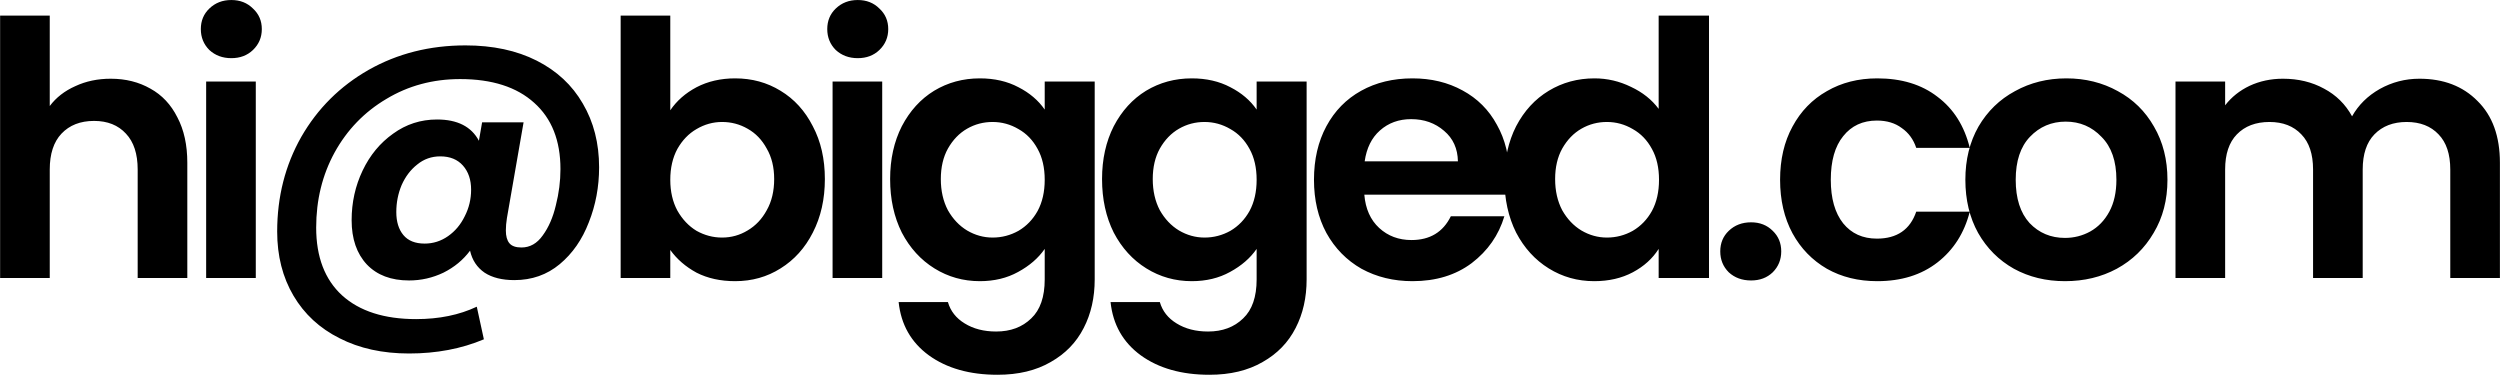 <svg width="4164" height="625" viewBox="0 0 4164 625" fill="none" xmlns="http://www.w3.org/2000/svg">
<path d="M184.435 131.121C209.237 131.121 231.284 136.633 250.575 147.656C269.865 158.286 284.825 174.23 295.455 195.489C306.478 216.355 311.99 241.551 311.99 271.077V463H229.316V282.297C229.316 256.314 222.82 236.433 209.828 222.654C196.836 208.481 179.12 201.395 156.68 201.395C133.846 201.395 115.737 208.481 102.351 222.654C89.359 236.433 82.864 256.314 82.864 282.297V463H0.189V26.007H82.864V176.592C93.493 162.419 107.666 151.396 125.382 143.522C143.098 135.255 162.782 131.121 184.435 131.121ZM385.294 96.871C370.728 96.871 358.523 92.343 348.681 83.288C339.233 73.84 334.509 62.226 334.509 48.447C334.509 34.668 339.233 23.251 348.681 14.196C358.523 4.748 370.728 0.023 385.294 0.023C399.861 0.023 411.868 4.748 421.317 14.196C431.159 23.251 436.08 34.668 436.08 48.447C436.08 62.226 431.159 73.84 421.317 83.288C411.868 92.343 399.861 96.871 385.294 96.871ZM426.041 135.846V463H343.366V135.846H426.041ZM775.234 75.611C820.902 75.611 860.468 84.076 893.931 101.004C927.394 117.933 952.984 141.751 970.7 172.459C988.81 203.166 997.864 238.598 997.864 278.754C997.864 311.037 992.156 341.547 980.739 370.287C969.716 399.026 953.575 422.253 932.315 439.969C911.056 457.685 885.86 466.543 856.727 466.543C836.256 466.543 819.721 462.409 807.123 454.142C794.525 445.481 786.454 433.277 782.911 417.529C771.494 432.883 756.731 445.087 738.621 454.142C720.512 462.803 701.418 467.134 681.34 467.134C651.419 467.134 627.995 458.276 611.066 440.56C594.138 422.45 585.674 397.845 585.674 366.743C585.674 337.217 591.776 309.659 603.98 284.069C616.184 258.479 633.113 238.008 654.766 222.654C676.419 206.906 700.827 199.032 727.992 199.032C761.849 199.032 785.076 210.843 797.674 234.464L802.989 203.757H872.081L844.326 363.2C843.145 370.68 842.555 377.57 842.555 383.869C842.555 393.317 844.523 400.404 848.46 405.128C852.397 409.852 859.09 412.214 868.538 412.214C882.711 412.214 894.521 405.522 903.97 392.136C913.812 378.751 921.095 362.019 925.82 341.941C930.938 321.863 933.497 301.785 933.497 281.707C933.497 234.071 918.93 197.261 889.797 171.277C860.664 144.9 819.524 131.712 766.376 131.712C721.102 131.712 680.159 142.735 643.546 164.782C606.933 186.434 578.193 216.158 557.328 253.952C536.856 291.352 526.62 333.083 526.62 379.145C526.62 427.962 540.99 465.559 569.729 491.936C598.862 518.313 640.002 531.502 693.15 531.502C731.338 531.502 764.998 524.612 794.131 510.833L805.942 565.162C768.541 580.909 727.007 588.783 681.34 588.783C637.247 588.783 598.665 580.319 565.595 563.39C532.526 546.855 506.936 523.234 488.826 492.527C470.717 461.819 461.662 426.19 461.662 385.64C461.662 327.768 475.047 275.211 501.818 227.968C528.983 180.726 566.383 143.522 614.019 116.358C662.049 89.194 715.787 75.611 775.234 75.611ZM707.323 405.718C721.496 405.718 734.487 401.585 746.298 393.317C758.109 385.05 767.36 374.027 774.053 360.248C781.139 346.468 784.683 331.705 784.683 315.958C784.683 299.423 780.155 286.037 771.1 275.802C762.046 265.566 749.448 260.448 733.306 260.448C718.74 260.448 705.945 264.975 694.922 274.03C683.899 282.691 675.237 294.108 668.938 308.281C663.033 322.454 660.08 337.414 660.08 353.161C660.08 369.302 664.017 382.097 671.891 391.546C679.765 400.994 691.576 405.718 707.323 405.718ZM1116.43 183.679C1127.06 167.931 1141.63 155.136 1160.13 145.294C1179.03 135.452 1200.48 130.531 1224.5 130.531C1252.45 130.531 1277.65 137.42 1300.09 151.199C1322.92 164.978 1340.83 184.663 1353.83 210.253C1367.21 235.449 1373.9 264.778 1373.9 298.242C1373.9 331.705 1367.21 361.429 1353.83 387.412C1340.83 413.002 1322.92 432.883 1300.09 447.056C1277.65 461.228 1252.45 468.315 1224.5 468.315C1200.09 468.315 1178.63 463.591 1160.13 454.142C1142.02 444.3 1127.46 431.702 1116.43 416.348V463H1033.76V26.007H1116.43V183.679ZM1289.46 298.242C1289.46 278.557 1285.32 261.629 1277.06 247.456C1269.18 232.89 1258.55 221.866 1245.17 214.386C1232.18 206.906 1218 203.166 1202.65 203.166C1187.69 203.166 1173.52 207.103 1160.13 214.977C1147.14 222.457 1136.51 233.48 1128.24 248.047C1120.37 262.613 1116.43 279.738 1116.43 299.423C1116.43 319.107 1120.37 336.233 1128.24 350.799C1136.51 365.365 1147.14 376.586 1160.13 384.459C1173.52 391.939 1187.69 395.679 1202.65 395.679C1218 395.679 1232.18 391.743 1245.17 383.869C1258.55 375.995 1269.18 364.775 1277.06 350.208C1285.32 335.642 1289.46 318.32 1289.46 298.242ZM1428.67 96.871C1414.1 96.871 1401.9 92.343 1392.05 83.288C1382.6 73.84 1377.88 62.226 1377.88 48.447C1377.88 34.668 1382.6 23.251 1392.05 14.196C1401.9 4.748 1414.1 0.023 1428.67 0.023C1443.23 0.023 1455.24 4.748 1464.69 14.196C1474.53 23.251 1479.45 34.668 1479.45 48.447C1479.45 62.226 1474.53 73.84 1464.69 83.288C1455.24 92.343 1443.23 96.871 1428.67 96.871ZM1469.41 135.846V463H1386.74V135.846H1469.41ZM1632 130.531C1656.41 130.531 1677.86 135.452 1696.37 145.294C1714.87 154.743 1729.44 167.144 1740.07 182.498V135.846H1823.33V465.362C1823.33 495.676 1817.23 522.644 1805.02 546.265C1792.82 570.28 1774.51 589.177 1750.1 602.956C1725.7 617.129 1696.17 624.215 1661.52 624.215C1615.07 624.215 1576.88 613.389 1546.96 591.736C1517.44 570.083 1500.7 540.556 1496.77 503.156H1578.85C1583.18 518.116 1592.43 529.927 1606.61 538.588C1621.17 547.643 1638.69 552.17 1659.16 552.17C1683.18 552.17 1702.67 544.887 1717.63 530.321C1732.59 516.148 1740.07 494.495 1740.07 465.362V414.576C1729.44 429.93 1714.67 442.725 1695.78 452.961C1677.27 463.197 1656.01 468.315 1632 468.315C1604.44 468.315 1579.24 461.228 1556.41 447.056C1533.58 432.883 1515.47 413.002 1502.08 387.412C1489.09 361.429 1482.59 331.705 1482.59 298.242C1482.59 265.172 1489.09 235.842 1502.08 210.253C1515.47 184.663 1533.38 164.978 1555.82 151.199C1578.65 137.42 1604.05 130.531 1632 130.531ZM1740.07 299.423C1740.07 279.345 1736.13 262.219 1728.25 248.047C1720.38 233.48 1709.75 222.457 1696.37 214.977C1682.98 207.103 1668.61 203.166 1653.26 203.166C1637.9 203.166 1623.73 206.906 1610.74 214.386C1597.75 221.866 1587.12 232.89 1578.85 247.456C1570.98 261.629 1567.04 278.557 1567.04 298.242C1567.04 317.926 1570.98 335.248 1578.85 350.208C1587.12 364.775 1597.75 375.995 1610.74 383.869C1624.12 391.743 1638.3 395.679 1653.26 395.679C1668.61 395.679 1682.98 391.939 1696.37 384.459C1709.75 376.586 1720.38 365.562 1728.25 351.39C1736.13 336.823 1740.07 319.501 1740.07 299.423ZM1984.98 130.531C2009.39 130.531 2030.84 135.452 2049.35 145.294C2067.85 154.743 2082.42 167.144 2093.05 182.498V135.846H2176.31V465.362C2176.31 495.676 2170.21 522.644 2158.01 546.265C2145.8 570.28 2127.49 589.177 2103.09 602.956C2078.68 617.129 2049.15 624.215 2014.51 624.215C1968.05 624.215 1929.86 613.389 1899.94 591.736C1870.42 570.083 1853.68 540.556 1849.75 503.156H1931.83C1936.16 518.116 1945.41 529.927 1959.59 538.588C1974.15 547.643 1991.67 552.17 2012.14 552.17C2036.16 552.17 2055.65 544.887 2070.61 530.321C2085.57 516.148 2093.05 494.495 2093.05 465.362V414.576C2082.42 429.93 2067.65 442.725 2048.76 452.961C2030.25 463.197 2008.99 468.315 1984.98 468.315C1957.42 468.315 1932.23 461.228 1909.39 447.056C1886.56 432.883 1868.45 413.002 1855.06 387.412C1842.07 361.429 1835.57 331.705 1835.57 298.242C1835.57 265.172 1842.07 235.842 1855.06 210.253C1868.45 184.663 1886.36 164.978 1908.8 151.199C1931.63 137.42 1957.03 130.531 1984.98 130.531ZM2093.05 299.423C2093.05 279.345 2089.11 262.219 2081.24 248.047C2073.36 233.48 2062.73 222.457 2049.35 214.977C2035.96 207.103 2021.59 203.166 2006.24 203.166C1990.88 203.166 1976.71 206.906 1963.72 214.386C1950.73 221.866 1940.1 232.89 1931.83 247.456C1923.96 261.629 1920.02 278.557 1920.02 298.242C1920.02 317.926 1923.96 335.248 1931.83 350.208C1940.1 364.775 1950.73 375.995 1963.72 383.869C1977.11 391.743 1991.28 395.679 2006.24 395.679C2021.59 395.679 2035.96 391.939 2049.35 384.459C2062.73 376.586 2073.36 365.562 2081.24 351.39C2089.11 336.823 2093.05 319.501 2093.05 299.423ZM2513.94 292.336C2513.94 304.147 2513.15 314.777 2511.58 324.225H2272.41C2274.38 347.846 2282.65 366.35 2297.21 379.735C2311.78 393.12 2329.69 399.813 2350.95 399.813C2381.66 399.813 2403.51 386.625 2416.5 360.248H2505.67C2496.22 391.743 2478.11 417.726 2451.34 438.198C2424.57 458.276 2391.7 468.315 2352.72 468.315C2321.23 468.315 2292.88 461.425 2267.69 447.646C2242.88 433.473 2223.4 413.592 2209.22 388.003C2195.45 362.413 2188.56 332.886 2188.56 299.423C2188.56 265.566 2195.45 235.842 2209.22 210.253C2223 184.663 2242.29 164.978 2267.1 151.199C2291.9 137.42 2320.44 130.531 2352.72 130.531C2383.82 130.531 2411.58 137.223 2435.99 150.609C2460.79 163.994 2479.88 183.088 2493.27 207.89C2507.05 232.299 2513.94 260.448 2513.94 292.336ZM2428.31 268.715C2427.92 247.456 2420.24 230.527 2405.28 217.929C2390.32 204.938 2372.01 198.442 2350.36 198.442C2329.89 198.442 2312.57 204.741 2298.39 217.339C2284.62 229.543 2276.15 246.669 2273 268.715H2428.31ZM2505.78 298.242C2505.78 265.172 2512.28 235.842 2525.27 210.253C2538.65 184.663 2556.76 164.978 2579.6 151.199C2602.43 137.42 2627.82 130.531 2655.78 130.531C2677.04 130.531 2697.31 135.255 2716.6 144.704C2735.89 153.758 2751.25 165.963 2762.66 181.316V26.007H2846.52V463H2762.66V414.576C2752.43 430.718 2738.06 443.709 2719.55 453.551C2701.05 463.394 2679.59 468.315 2655.19 468.315C2627.63 468.315 2602.43 461.228 2579.6 447.056C2556.76 432.883 2538.65 413.002 2525.27 387.412C2512.28 361.429 2505.78 331.705 2505.78 298.242ZM2763.25 299.423C2763.25 279.345 2759.32 262.219 2751.44 248.047C2743.57 233.48 2732.94 222.457 2719.55 214.977C2706.17 207.103 2691.8 203.166 2676.45 203.166C2661.09 203.166 2646.92 206.906 2633.93 214.386C2620.94 221.866 2610.31 232.89 2602.04 247.456C2594.16 261.629 2590.23 278.557 2590.23 298.242C2590.23 317.926 2594.16 335.248 2602.04 350.208C2610.31 364.775 2620.94 375.995 2633.93 383.869C2647.31 391.743 2661.49 395.679 2676.45 395.679C2691.8 395.679 2706.17 391.939 2719.55 384.459C2732.94 376.586 2743.57 365.562 2751.44 351.39C2759.32 336.823 2763.25 319.501 2763.25 299.423ZM2916.63 467.134C2901.67 467.134 2889.27 462.606 2879.43 453.551C2869.98 444.103 2865.26 432.489 2865.26 418.71C2865.26 404.931 2869.98 393.514 2879.43 384.459C2889.27 375.011 2901.67 370.287 2916.63 370.287C2931.2 370.287 2943.21 375.011 2952.66 384.459C2962.11 393.514 2966.83 404.931 2966.83 418.71C2966.83 432.489 2962.11 444.103 2952.66 453.551C2943.21 462.606 2931.2 467.134 2916.63 467.134ZM2964.92 299.423C2964.92 265.566 2971.81 236.039 2985.59 210.843C2999.37 185.253 3018.46 165.569 3042.87 151.79C3067.28 137.617 3095.23 130.531 3126.73 130.531C3167.28 130.531 3200.74 140.767 3227.12 161.238C3253.89 181.316 3271.8 209.662 3280.85 246.275H3191.68C3186.96 232.102 3178.89 221.079 3167.47 213.205C3156.45 204.938 3142.67 200.804 3126.14 200.804C3102.51 200.804 3083.81 209.465 3070.03 226.787C3056.26 243.716 3049.37 267.928 3049.37 299.423C3049.37 330.524 3056.26 354.736 3070.03 372.058C3083.81 388.987 3102.51 397.451 3126.14 397.451C3159.6 397.451 3181.45 382.491 3191.68 352.571H3280.85C3271.8 388.003 3253.89 416.151 3227.12 437.017C3200.35 457.882 3166.88 468.315 3126.73 468.315C3095.23 468.315 3067.28 461.425 3042.87 447.646C3018.46 433.473 2999.37 413.789 2985.59 388.593C2971.81 363.003 2964.92 333.28 2964.92 299.423ZM3439.45 468.315C3407.95 468.315 3379.61 461.425 3354.41 447.646C3329.22 433.473 3309.34 413.592 3294.77 388.003C3280.6 362.413 3273.51 332.886 3273.51 299.423C3273.51 265.959 3280.79 236.433 3295.36 210.843C3310.32 185.253 3330.59 165.569 3356.18 151.79C3381.77 137.617 3410.32 130.531 3441.81 130.531C3473.31 130.531 3501.85 137.617 3527.44 151.79C3553.03 165.569 3573.11 185.253 3587.67 210.843C3602.63 236.433 3610.11 265.959 3610.11 299.423C3610.11 332.886 3602.44 362.413 3587.08 388.003C3572.12 413.592 3551.65 433.473 3525.67 447.646C3500.08 461.425 3471.34 468.315 3439.45 468.315ZM3439.45 396.27C3454.41 396.27 3468.39 392.727 3481.38 385.64C3494.76 378.16 3505.39 367.137 3513.27 352.571C3521.14 338.004 3525.08 320.288 3525.08 299.423C3525.08 268.321 3516.81 244.503 3500.27 227.968C3484.13 211.04 3464.25 202.576 3440.63 202.576C3417.01 202.576 3397.13 211.04 3380.99 227.968C3365.24 244.503 3357.37 268.321 3357.37 299.423C3357.37 330.524 3365.04 354.539 3380.4 371.468C3396.14 388.003 3415.83 396.27 3439.45 396.27ZM4029.8 131.121C4069.96 131.121 4102.24 143.522 4126.65 168.325C4151.45 192.733 4163.85 226.984 4163.85 271.077V463H4081.18V282.297C4081.18 256.708 4074.68 237.22 4061.69 223.835C4048.7 210.056 4030.98 203.166 4008.54 203.166C3986.1 203.166 3968.19 210.056 3954.8 223.835C3941.81 237.22 3935.32 256.708 3935.32 282.297V463H3852.64V282.297C3852.64 256.708 3846.15 237.22 3833.15 223.835C3820.16 210.056 3802.45 203.166 3780.01 203.166C3757.17 203.166 3739.06 210.056 3725.68 223.835C3712.68 237.22 3706.19 256.708 3706.19 282.297V463H3623.51V135.846H3706.19V175.411C3716.82 161.632 3730.4 150.806 3746.94 142.932C3763.86 135.058 3782.37 131.121 3802.45 131.121C3828.04 131.121 3850.87 136.633 3870.95 147.656C3891.03 158.286 3906.58 173.64 3917.6 193.718C3928.23 174.821 3943.58 159.664 3963.66 148.247C3984.13 136.83 4006.18 131.121 4029.8 131.121Z" fill="black"/>
</svg>
